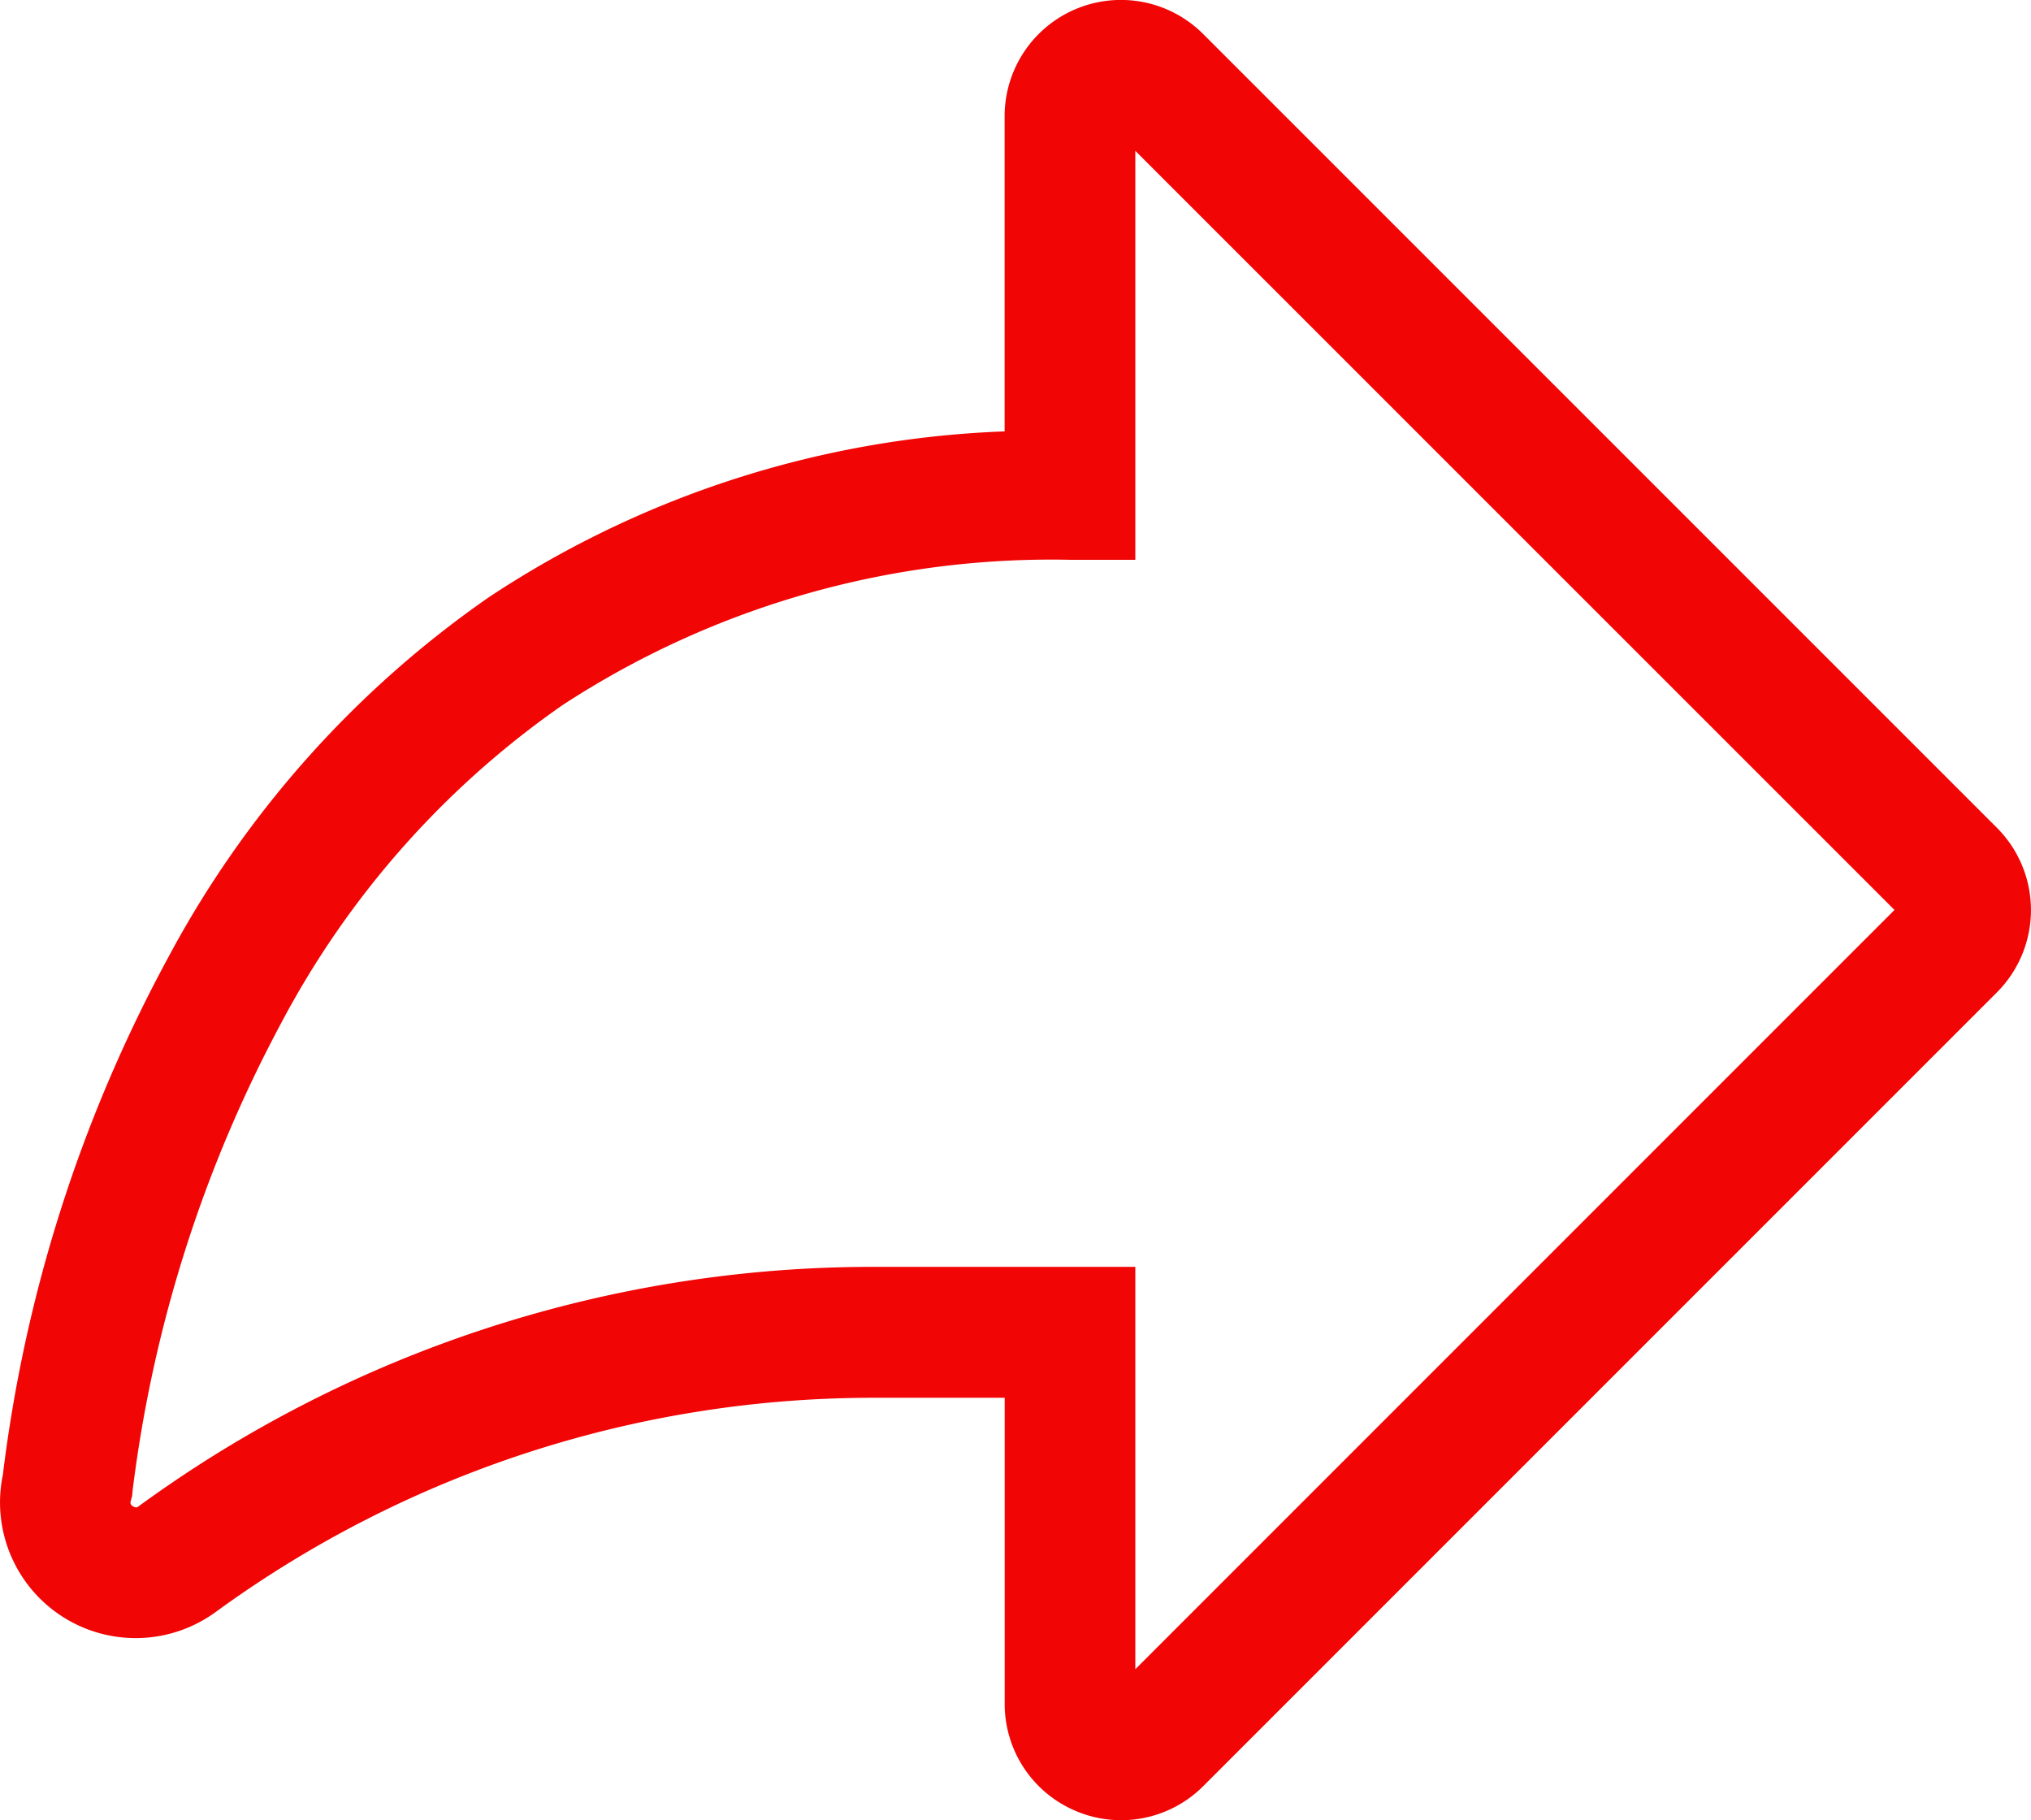<svg xmlns="http://www.w3.org/2000/svg" width="26.528" height="23.772" viewBox="0 0 26.528 23.772">
  <g id="Group_649" data-name="Group 649" transform="translate(-374.392 -2237.334)">
    <path id="Union_16" data-name="Union 16" d="M14.061,23.655a1.515,1.515,0,0,1-.938-1.4v-4H11.4a14.575,14.575,0,0,0-8.586,2.8A1.772,1.772,0,0,1,.037,19.263a19.006,19.006,0,0,1,2.142-6.725A13.433,13.433,0,0,1,6.385,7.8a13.062,13.062,0,0,1,6.737-2.166V1.52A1.519,1.519,0,0,1,15.717.446L26.083,10.811a1.521,1.521,0,0,1,0,2.149L15.717,23.326a1.516,1.516,0,0,1-1.657.329Zm.768-7.11V21.8l9.916-9.916L14.829,1.97V7.311l-.849,0a11.671,11.671,0,0,0-6.636,1.9,11.744,11.744,0,0,0-3.67,4.148,17.437,17.437,0,0,0-1.942,6.109l-.006.067-.017.066a.053.053,0,0,0,.026.07.1.1,0,0,0,.044.016.067.067,0,0,0,.033-.016A16.271,16.271,0,0,1,11.4,16.545Z" transform="translate(374.392 2237.334)" fill="#f10505"/>
  </g>
</svg>
